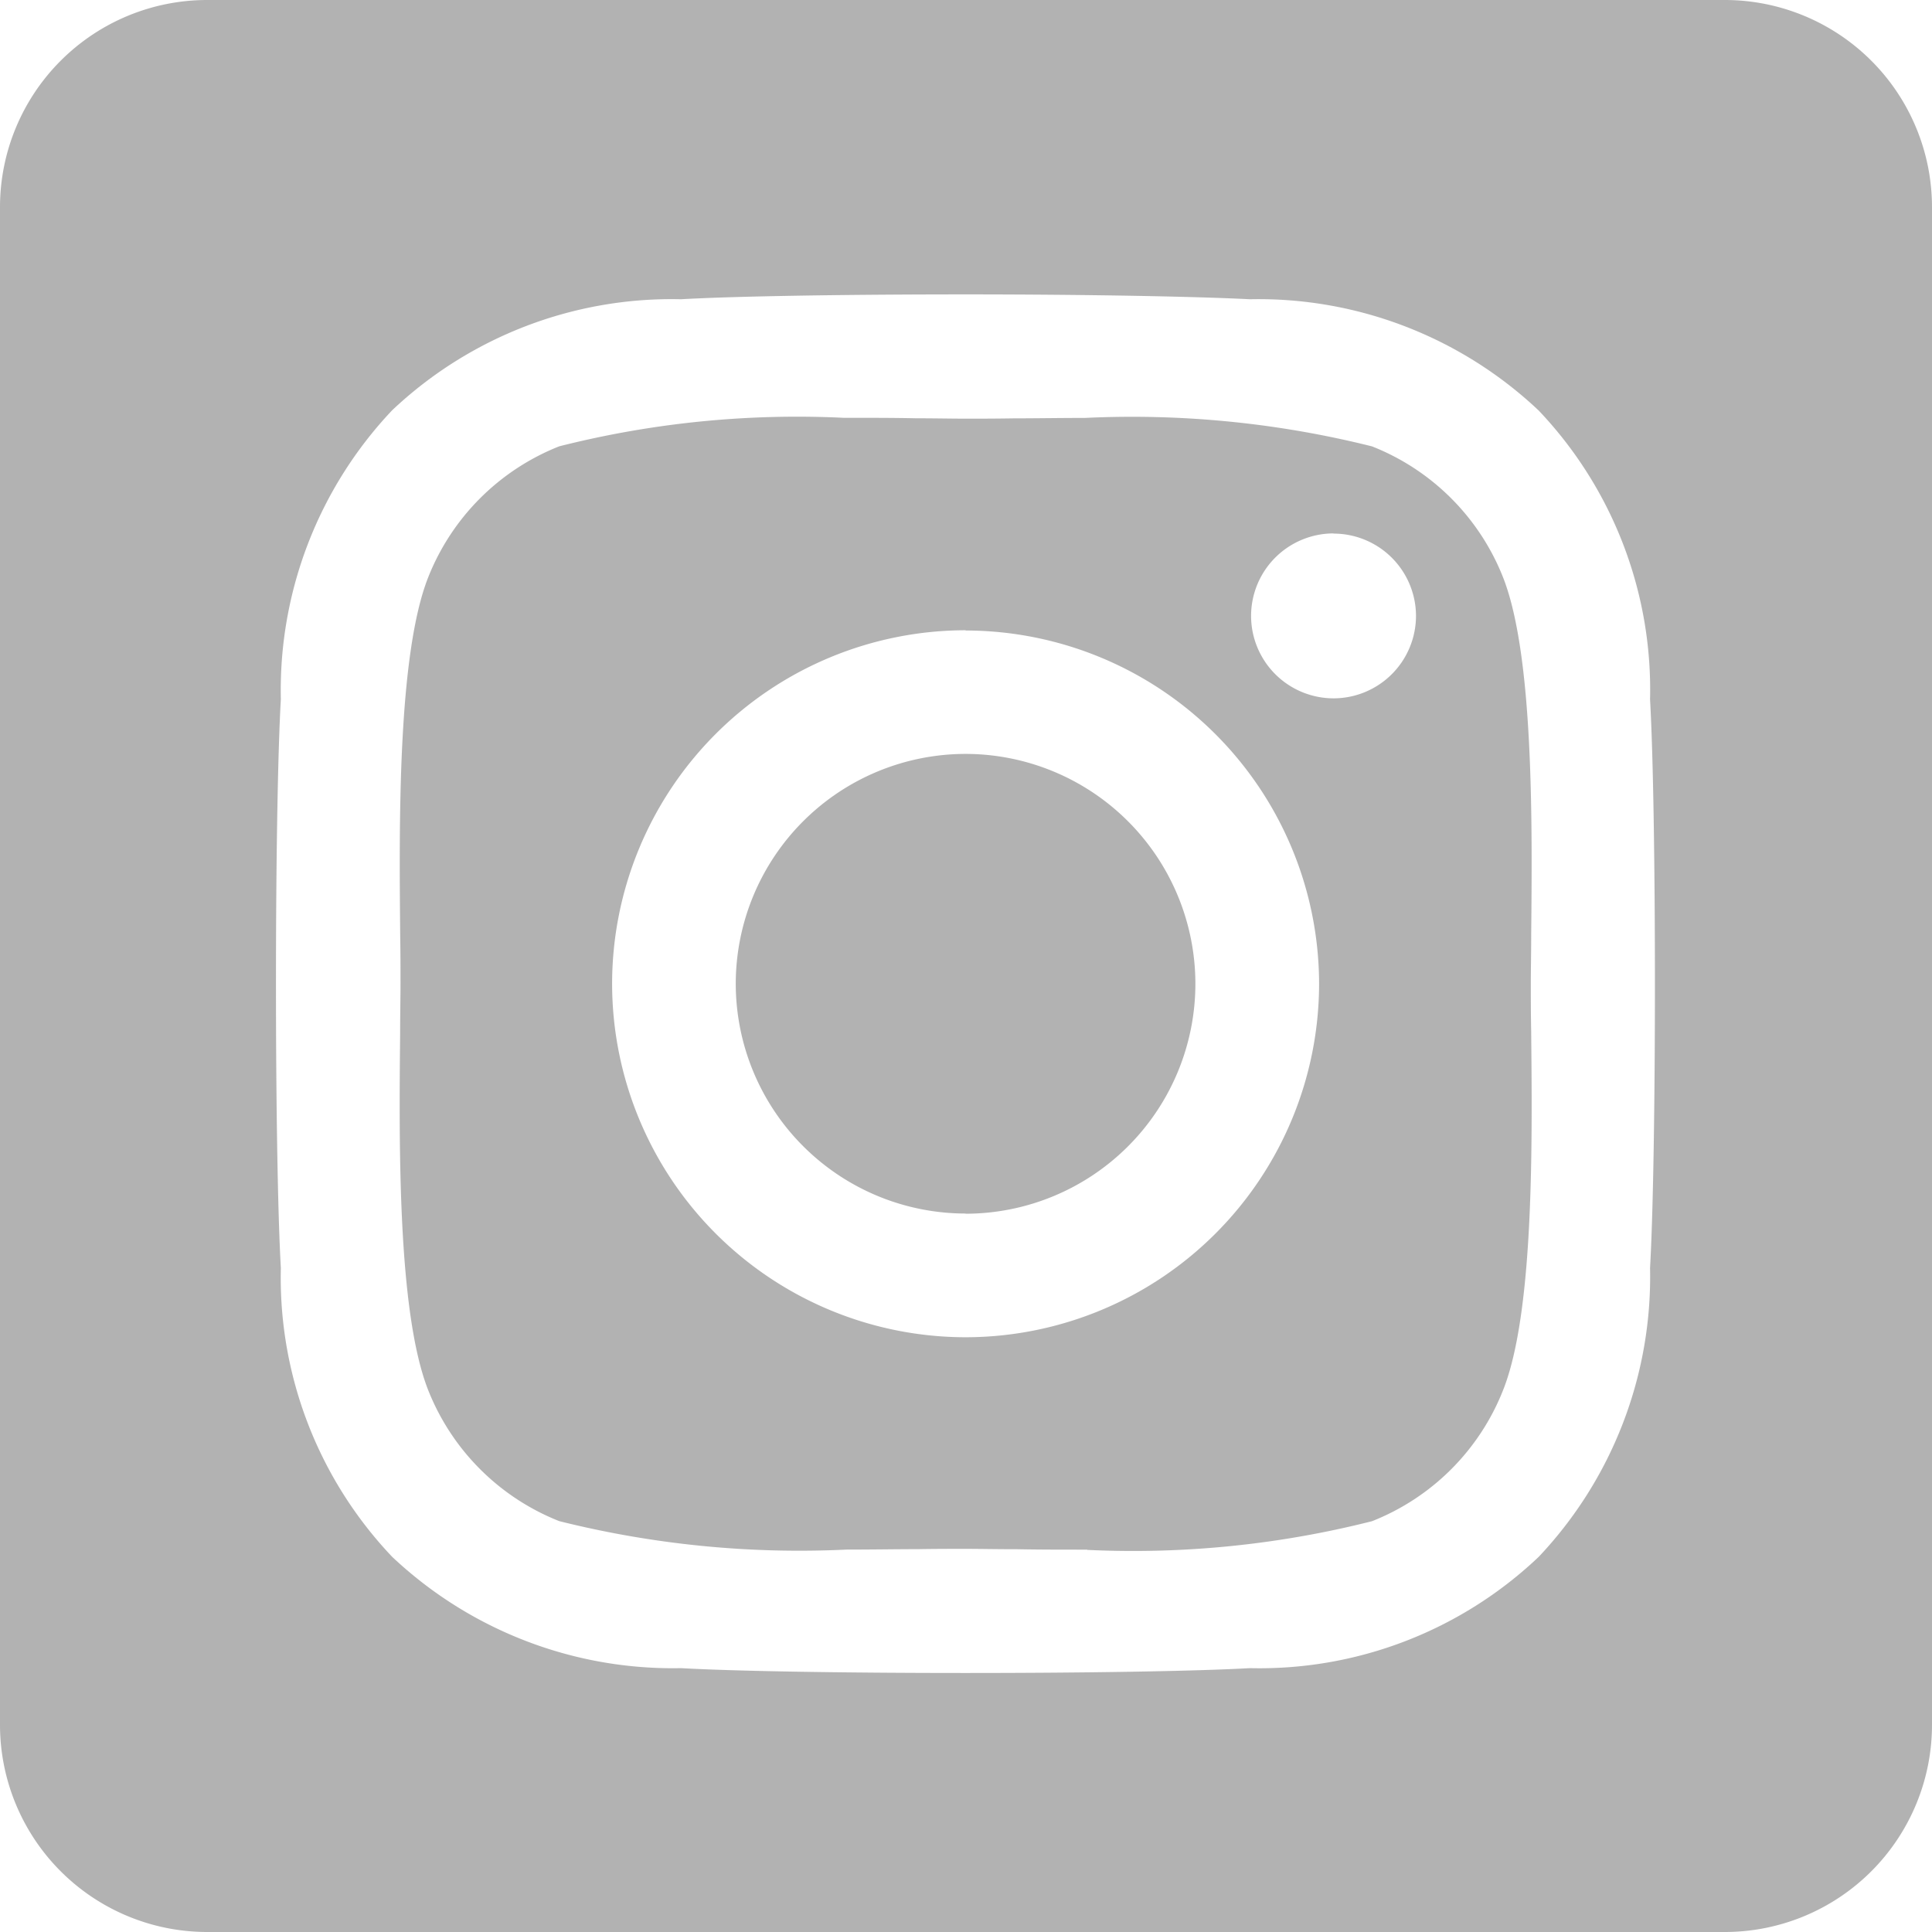 <svg xmlns="http://www.w3.org/2000/svg" width="31.5" height="31.5" viewBox="0 0 31.5 31.5">
  <path id="Ausschluss_2" data-name="Ausschluss 2" d="M1758.125-1141.5h-24.75a3.379,3.379,0,0,1-3.375-3.375v-24.75a3.379,3.379,0,0,1,3.375-3.375h24.75a3.379,3.379,0,0,1,3.375,3.375v24.75A3.379,3.379,0,0,1,1758.125-1141.5Zm-12.384-26.7c-2,0-3.778.03-4.637.079a6.635,6.635,0,0,0-4.71,1.81,6.64,6.64,0,0,0-1.815,4.71c-.106,1.864-.106,7.411,0,9.274a6.609,6.609,0,0,0,1.815,4.71,6.667,6.667,0,0,0,4.71,1.815c.859.049,2.636.079,4.637.079s3.779-.03,4.637-.079a6.61,6.61,0,0,0,4.71-1.815,6.65,6.65,0,0,0,1.815-4.71c.106-1.862.106-7.406,0-9.269a6.61,6.61,0,0,0-1.815-4.71,6.651,6.651,0,0,0-4.71-1.815C1749.519-1168.165,1747.742-1168.2,1745.741-1168.2Zm1.985,20.466c-.407,0-.8,0-1.148-.007h-.054c-.284,0-.553-.006-.78-.006s-.493,0-.776.005h-.008c-.329,0-.739.007-1.158.007a16.119,16.119,0,0,1-4.684-.464,3.8,3.8,0,0,1-2.137-2.137c-.5-1.269-.475-4.009-.457-5.823v-.019c0-.286.006-.556.006-.784s0-.475-.005-.784c-.017-1.821-.044-4.572.456-5.84a3.8,3.8,0,0,1,2.137-2.137,15.8,15.8,0,0,1,4.636-.465c.422,0,.829,0,1.188.008h.016c.286,0,.557.006.786.006s.474,0,.784-.005h.011c.347,0,.74-.007,1.148-.007a16.113,16.113,0,0,1,4.683.464,3.793,3.793,0,0,1,2.137,2.137c.5,1.27.476,4.012.458,5.826v.015c0,.286-.006.555-.006.783s0,.5.006.784v.015c.018,1.816.046,4.562-.458,5.827a3.793,3.793,0,0,1-2.137,2.137A15.851,15.851,0,0,1,1747.726-1147.73Zm-1.983-14.99a5.769,5.769,0,0,0-5.763,5.763,5.77,5.77,0,0,0,5.763,5.764,5.77,5.77,0,0,0,5.764-5.764A5.77,5.77,0,0,0,1745.744-1162.72Zm6-1.579a1.346,1.346,0,0,0-1.345,1.344,1.346,1.346,0,0,0,1.345,1.345,1.346,1.346,0,0,0,1.344-1.345A1.345,1.345,0,0,0,1751.743-1164.3Zm-6,11.089a3.751,3.751,0,0,1-3.747-3.747,3.751,3.751,0,0,1,3.747-3.747,3.751,3.751,0,0,1,3.747,3.747A3.751,3.751,0,0,1,1745.744-1153.211Z" transform="translate(-1730 1173)" fill="#666" opacity="0.5"/>
</svg>
